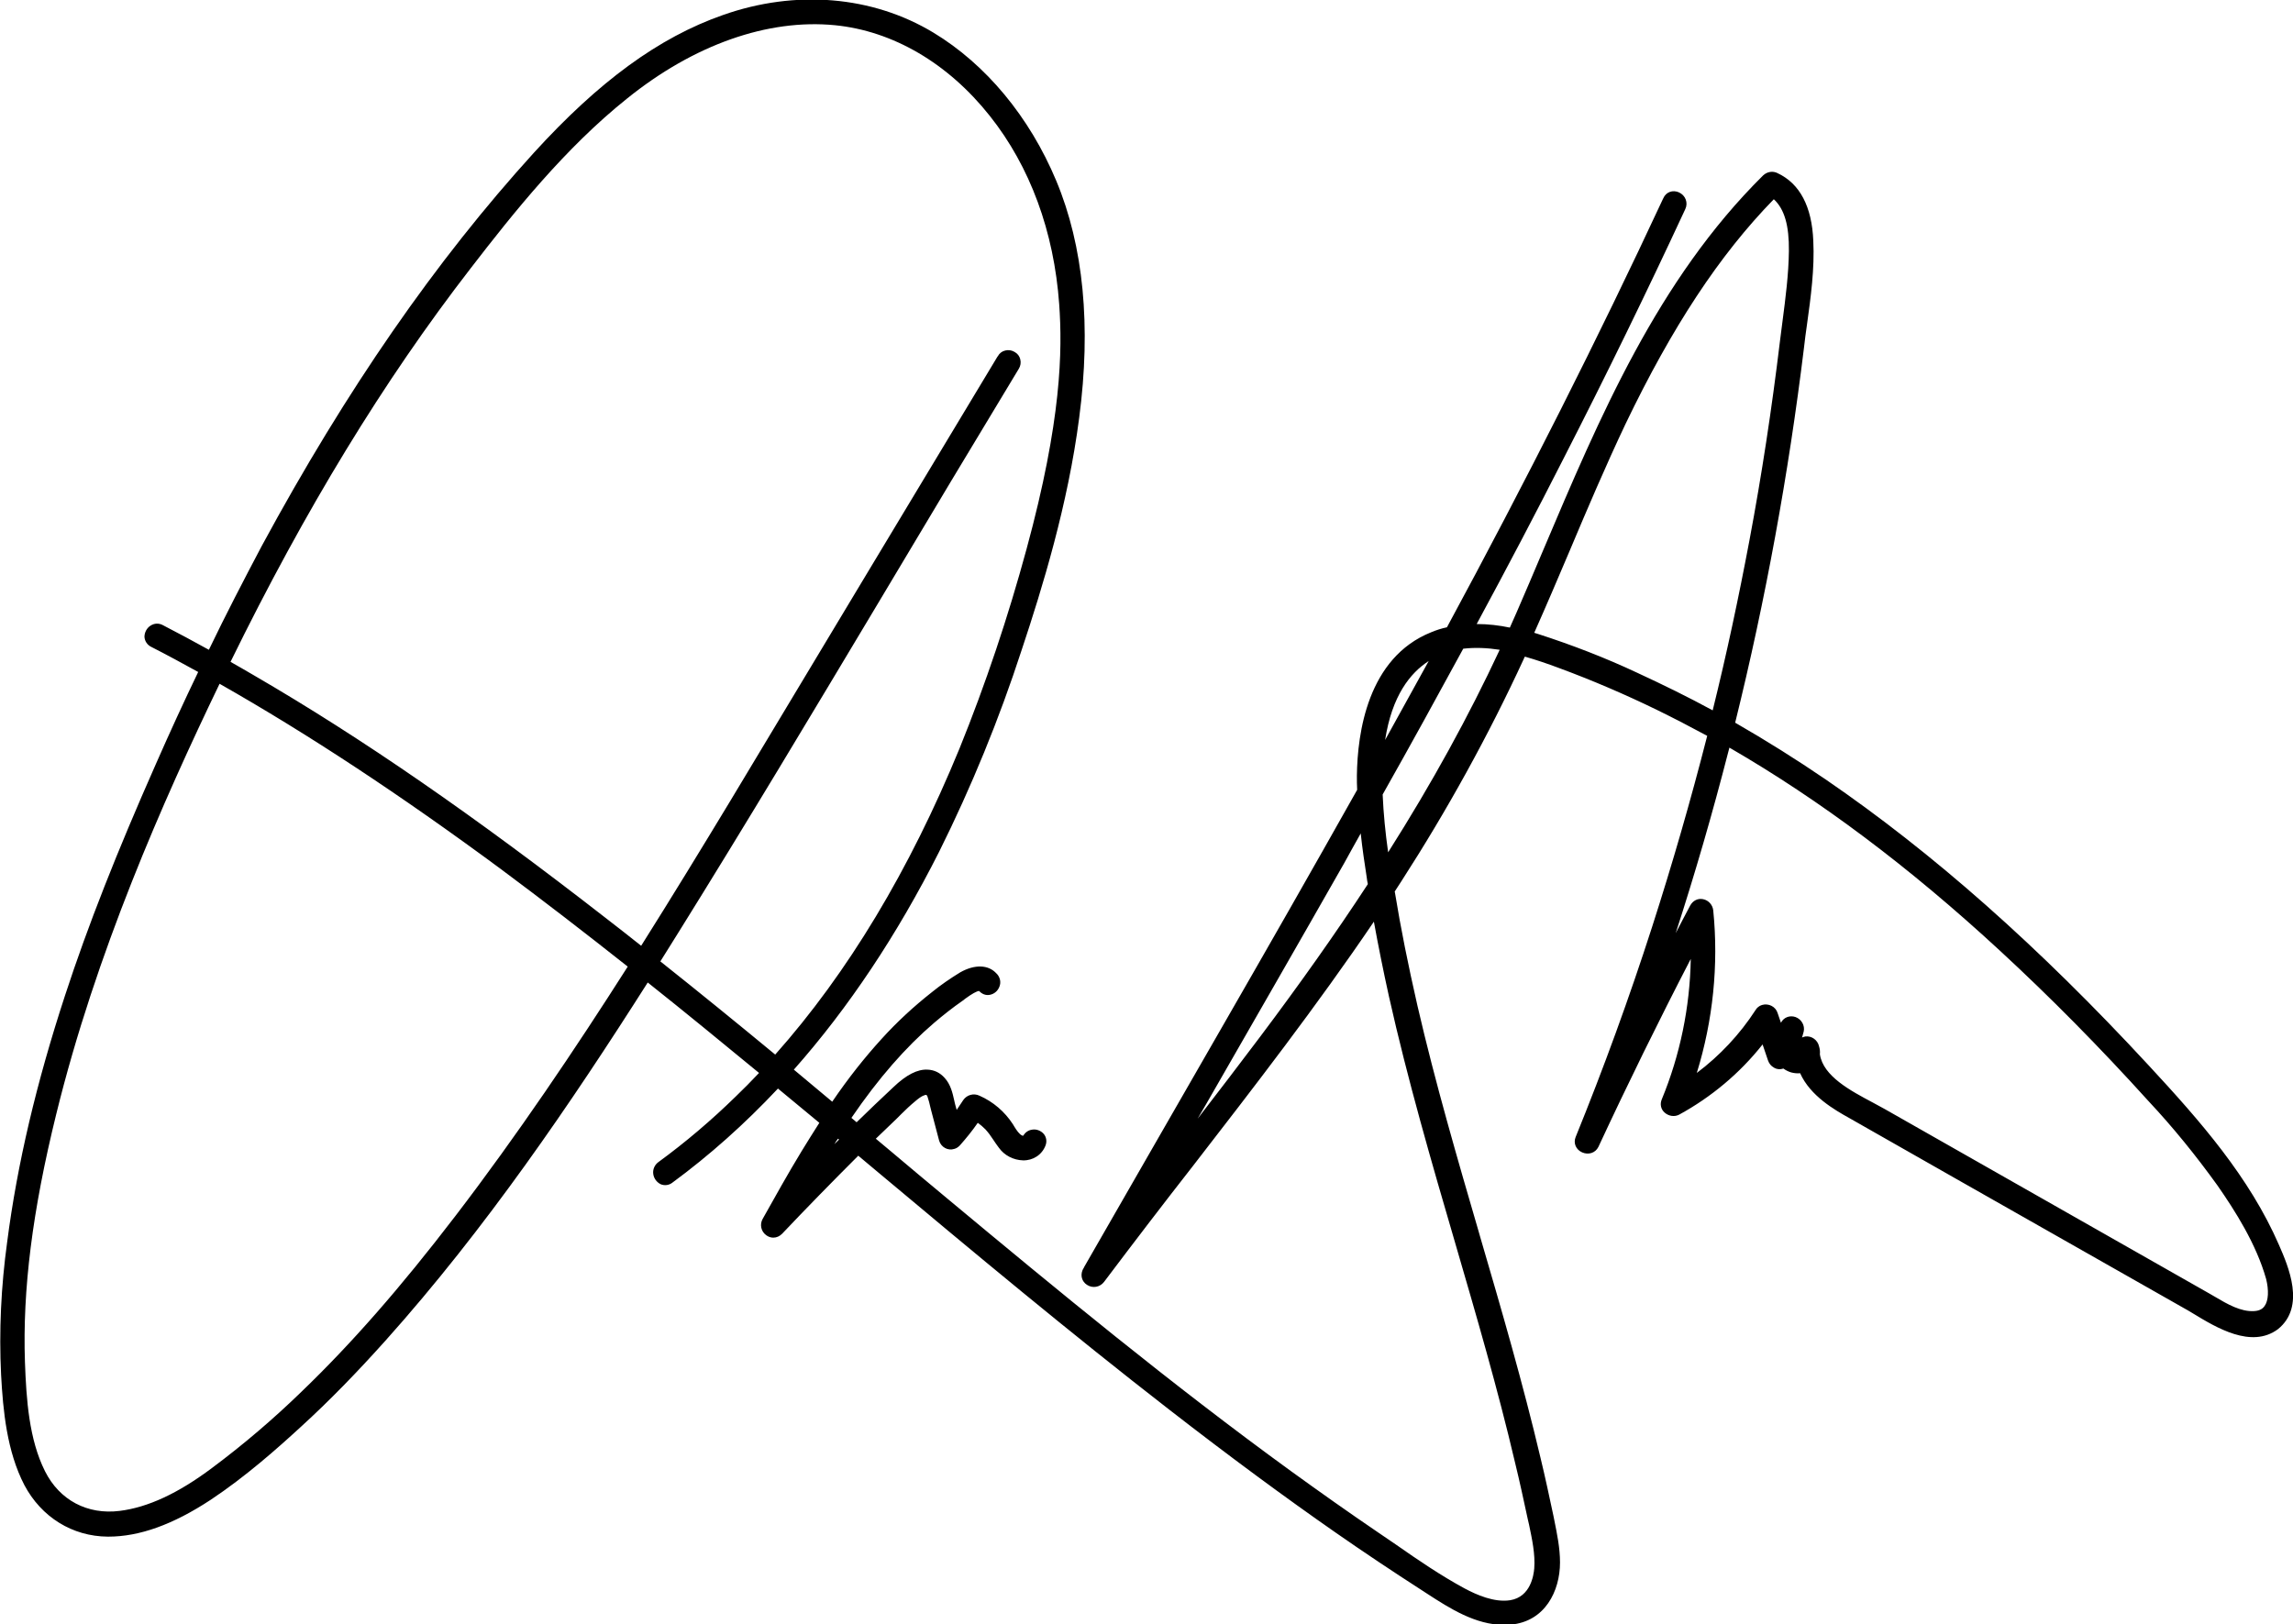 <?xml version="1.0" encoding="utf-8"?>
<!-- Generator: Adobe Illustrator 24.2.1, SVG Export Plug-In . SVG Version: 6.00 Build 0)  -->
<svg version="1.1" id="Ebene_1" xmlns="http://www.w3.org/2000/svg" xmlns:xlink="http://www.w3.org/1999/xlink" x="0px" y="0px"
	 viewBox="0 0 836.5 592.7" style="enable-background:new 0 0 836.5 592.7;" xml:space="preserve">
<path d="M831.4,454.3c-10.8-24.8-28.6-45.1-47.5-65.5C743.6,345.2,705,311.1,666,284.4c-10.7-7.3-21.7-14.2-33-20.7
	c11.1-44.9,19.5-90.9,25.1-136.8c0.3-2.8,0.7-5.7,1.1-8.5c1.4-10,2.8-20.4,2.3-30.5c-0.5-12.5-4.9-20.9-13-24.7
	c-1.7-0.9-3.8-0.6-5.3,0.8c-38.5,38.1-59.7,88.3-80.3,136.9c-3.2,7.5-6.4,15.2-9.7,22.7c-0.8,1.8-1.6,3.6-2.4,5.4
	c-3.8-0.8-7.9-1.3-12.1-1.3c11.4-21.1,21.9-41.1,31.8-60.6c15.3-29.9,30.2-60.4,44.3-90.8c1.1-2.3,0.1-5-2.3-6.1
	c-2.2-1-4.7-0.2-5.7,2.1c-0.1,0.1-0.1,0.3-0.2,0.4c-23.5,50.5-50,103-78.7,156.1c0,0,0,0.1-0.1,0.1c-1.9,0.4-3.8,1-5.7,1.8
	c-23.2,9.3-26.9,36.8-27.1,52.3c0,1.7,0,3.5,0.1,5.2c-16.3,29-32.8,57.9-49.6,87.1c-16.6,28.8-33.4,58.2-50.1,87.2c0,0,0,0,0,0.1
	c-0.2,0.3-0.4,0.6-0.5,0.9c-0.8,2-0.2,4.1,1.6,5.3c2.1,1.4,4.8,0.9,6.3-1.1c10.7-14.2,21.7-28.6,32.5-42.4
	c22.2-28.7,45.1-58.3,65.9-89c1.6,8.8,3.4,17.8,5.5,27.3c6.8,30.4,15.6,60.7,24.2,90.1c7.6,26.1,15.5,53.1,21.8,80
	c1.7,6.9,3.2,14,4.7,20.9l0.4,1.7c1.1,5.3,2.3,10.8,1.9,16c-0.2,2.4-1.3,10.4-8.8,11.6c-5.8,0.9-12.3-2-16.6-4.3
	c-8.5-4.6-16.9-10.3-24.9-15.9c-2.2-1.5-4.4-3-6.6-4.5c-10.6-7.2-21.2-14.7-31.7-22.3c-43.8-31.8-85.8-66.5-125.2-99.3
	c-7-5.8-13.9-11.6-20.9-17.5c-1.8-1.5-3.7-3.1-5.5-4.6c2.5-2.4,5-4.8,7.5-7.2c0.6-0.6,1.2-1.2,1.8-1.8c1.6-1.6,3.3-3.2,5-4.6
	c2.4-2.1,3.6-2.4,4.1-2.4c0.2,0.1,0.3,0.3,0.4,0.5c0,0.1,0.1,0.2,0.1,0.3c0.4,1.1,0.7,2.4,1,3.7c0.1,0.4,0.2,0.8,0.3,1.2l2.9,11
	c0.7,2.4,3.2,3.8,5.6,3c0.7-0.2,1.3-0.6,1.8-1.1c0.1-0.1,0.1-0.1,0.2-0.2c2.3-2.6,4.5-5.3,6.5-8.2c1,0.7,1.9,1.5,2.8,2.4
	c1,1.1,1.9,2.3,2.8,3.7c0.7,1,1.3,2,2.1,3c2,2.8,5.3,4.5,8.8,4.6c3.6,0.1,6.9-2,8.2-5.4c0.6-1.5,0.3-3.1-0.6-4.2
	c-1-1.2-2.7-1.9-4.3-1.6c-1.4,0.2-2.5,1-3.2,2.2c-0.2,0-0.4,0-0.5-0.1c-0.9-0.4-1.9-1.8-2.7-3.1c-0.2-0.3-0.4-0.7-0.6-1
	c-3-4.6-7.2-8.2-12.2-10.4c-2.1-1-4.6-0.3-5.9,1.6c-0.8,1.2-1.6,2.4-2.4,3.6l-0.5-1.8c-0.1-0.5-0.3-1.1-0.4-1.7
	c-0.6-2.7-1.3-5.8-3.5-8.2c-1.7-1.9-3.8-2.9-6.2-3c-3.7-0.2-7.8,1.9-12.5,6.4c-4.5,4.2-9,8.5-13.4,12.8c-0.6-0.5-1.2-1-1.9-1.6
	c9.9-14.5,19.8-25.8,30.2-34.7c3.3-2.8,6.7-5.5,10.3-8c0.3-0.2,0.6-0.4,0.9-0.7c2.6-1.9,4.4-2.9,5.2-2.9c0,0,0,0,0,0
	c1,1.1,2.4,1.7,3.9,1.4c1.6-0.3,2.9-1.4,3.5-3c0.6-1.5,0.3-3.2-0.8-4.5c-0.1-0.1-0.2-0.2-0.3-0.3c-2.9-3.2-7.9-3.4-13.2-0.4
	c-3.6,2.2-7.1,4.6-10.3,7.2c-6.6,5.2-12.8,10.9-18.4,17.1c-6.1,6.7-12,14.1-18,22.9c-4.7-3.9-9.3-7.8-14-11.7
	c20-22.6,37.7-49.2,53-79.5c11.8-23.7,21.9-48.4,30.1-73.6c7.6-22.8,16.9-53.1,21-84.8c4.4-33.4,1.6-62.6-8.4-86.5
	c-9.7-23.2-25.6-42.4-44.8-54c-22.2-13.4-50.2-15.8-76.8-6.4c-23.4,8.2-45.2,24.2-68.9,50.2c-35.9,39.5-68.4,86.4-99.3,143.5
	C89,211.5,82.5,224,76.2,237.1c-5.6-3.1-11.2-6.1-16.8-9c-1.5-0.8-3.1-0.7-4.5,0.2c-1.4,0.9-2.2,2.5-2.2,4.1c0.1,1.5,1,2.9,2.4,3.6
	c5.7,2.9,11.4,6,17.2,9.2c-5.2,10.8-10.3,21.9-15.4,33.5c-14.2,32.1-24.8,58.9-33.2,84.6c-10.4,31.8-17.4,61.3-21.1,90
	c-2.2,16-3,32.3-2.2,48.4c0.7,13,2.1,27.9,8.5,40.2c6.2,11.7,17.5,18.7,30.4,18.8c0.1,0,0.1,0,0.2,0c11.4,0,23.6-4.4,37.3-13.4
	c12.8-8.5,24.4-18.8,33.1-26.8c10.3-9.4,20.3-19.7,30.7-31.3c36.6-40.9,67.6-86.5,95.7-130.7c13.6,10.8,27.1,21.9,40.6,33
	c-2.8,3-5.6,5.8-8.5,8.6c-8.8,8.6-18.3,16.7-28.3,24c-1.3,1-2,2.6-1.8,4.2c0.2,1.7,1.3,3.1,2.7,3.8c1.4,0.6,3,0.4,4.2-0.5
	c13.6-10,26.5-21.5,38.6-34.4c5,4.2,10.1,8.3,15.1,12.5c-2.1,3.3-4.3,6.8-6.5,10.4c-5,8.2-9.7,16.7-14.2,24.7
	c-1.1,2-0.6,4.5,1.3,5.9c0.8,0.6,1.7,0.9,2.6,0.9c1.2,0,2.3-0.5,3.2-1.4c9-9.5,18.3-19,27.6-28.3c0.1-0.1,0.2-0.2,0.2-0.2
	c2.5,2.1,4.9,4.1,7.4,6.2c34.4,28.8,70,58.5,106.1,86.5c21.9,17,41.8,31.7,60.9,45c10.2,7.1,20.7,14.1,31.1,20.8l2,1.3
	c8.3,5.4,17.7,11.4,28.1,11.4c0.8,0,1.6,0,2.4-0.1c12.5-1.1,18-12.2,18-22.7c0-5.3-1.1-10.5-2.1-15.5l-0.3-1.5
	c-1.5-7-3-14.1-4.7-21.1c-6.4-27.1-14.3-54.3-22-80.6l-0.6-2.1c-7.4-25.4-15.8-54.1-22.3-82.3c-3.4-14.9-6.1-28.3-8.2-41.2
	c0-0.2-0.1-0.3-0.1-0.5c0.8-1.2,1.6-2.5,2.4-3.7c16.7-25.9,31.8-53.2,44.7-81.2c0.1-0.3,0.2-0.5,0.4-0.8c4.2,1.2,8.3,2.6,12.3,4.1
	c12.2,4.5,24.3,9.7,36,15.4c6.1,3,12.1,6.1,18.2,9.4c-6,23.5-12.7,46.7-20.1,69.7c-8.3,25.8-17.7,51.6-27.9,76.7
	c-0.9,2.2,0.1,4.6,2.4,5.6c2.3,1,4.8,0.2,5.9-2c10.7-23,22-46,33.7-68.6c-0.3,17.6-3.9,35.1-10.6,51.3c-0.7,1.7-0.3,3.6,1.1,4.8
	c1.5,1.3,3.6,1.6,5.3,0.7c11.7-6.4,22.1-15.1,30.4-25.6l2,5.9c0.4,1.1,1.1,2,2.2,2.6c1,0.6,2.2,0.7,3.4,0.3c0.8,0.6,1.8,1.1,2.8,1.4
	c1.1,0.3,2.2,0.4,3.3,0.3c3.7,8.3,12.6,13.4,18,16.4c13.4,7.6,27,15.4,40.6,23.1l81.2,46.1c1.1,0.6,2.3,1.3,3.6,2.1
	c8.4,5.1,21.2,12.9,30.9,5.7C841.2,476.8,834.8,462.1,831.4,454.3z M652.6,91.6c-0.1,8.4-1.2,17-2.3,25.4c-0.3,2.6-0.7,5.2-1,7.8
	c-2.9,24.1-6.6,48.5-11.1,72.4c-3.9,20.7-8.3,41.4-13.4,62c-9-4.9-18.2-9.4-27.5-13.7c-11.7-5.5-23.9-10.2-36.3-14.2
	c-0.4-0.1-0.9-0.3-1.3-0.4c4.5-10.1,8.8-20.2,13-30.1c6.4-15.2,13.1-30.9,20.3-46.1c17-35.4,34.2-61.6,54.1-82
	C651,76.3,652.7,82.3,652.6,91.6z M505.3,270c2.5-16.1,9.1-24.4,15.9-28.8C515.9,250.8,510.6,260.4,505.3,270z M496.4,304.1
	c0.6,5.6,1.4,11,2.2,16.1c0.1,0.8,0.2,1.6,0.4,2.4c-11.7,17.9-24.8,36.4-39.3,55.7c-7.5,10-15.2,20-22.8,29.9c1.2-2,2.3-4,3.5-6
	c16.4-28.6,33.4-58.1,50-87.3C492.4,311.2,494.4,307.7,496.4,304.1z M533.8,236.7c4.4-0.5,8.8-0.3,13.3,0.4
	c-11.3,24.2-24.6,48.5-40.7,73.9c-1-7.1-1.7-14.1-2-21.1C514.9,271.3,524.6,253.6,533.8,236.7z M826.1,476.6
	c-0.5,0.7-1.5,1.7-3.8,1.8c-4.8,0.3-9.7-2.5-14.4-5.3c-0.6-0.4-1.3-0.7-1.9-1.1l-118.4-67.3c-1.4-0.8-2.9-1.6-4.4-2.4
	c-8.1-4.3-18.1-9.6-19.3-17.6c0.1-1,0-1.9-0.3-2.9c-0.5-2.3-2.7-3.9-5-3.6c-0.4,0.1-0.9,0.2-1.2,0.4c0.2-0.7,0.4-1.5,0.6-2.2
	c0.5-2.2-0.8-4.5-3-5.3c-2.1-0.7-4.3,0.1-5.3,2.1l-1.2-3.5c-0.7-2.4-3.3-3.7-5.7-3c-1,0.3-1.9,1-2.4,1.9c-5.7,8.8-13,16.6-21.4,22.9
	c5.9-19.1,8-39.4,6-59.3c-0.2-2-1.7-3.7-3.7-4.1c-1.9-0.4-3.7,0.5-4.7,2.3c-1.8,3.3-3.5,6.7-5.3,10.1c7.1-21.9,13.5-44,19.2-66.2
	c0.1-0.5,0.3-1,0.4-1.5c33,19.1,65.6,43.5,98.8,74.2c18.1,16.7,36.3,35.1,54.1,54.8c9,9.6,17.4,20,25.1,30.7
	c6.4,9.2,14.2,21.4,17.8,34.2C827.7,470.7,827.6,474.6,826.1,476.6z M305.7,415.5c0.1,0.1,0.3,0.2,0.4,0.3c-0.6,0.6-1.1,1.1-1.7,1.7
	C304.8,416.8,305.2,416.1,305.7,415.5z M16.4,536.8c-5.8-11.6-6.8-26-7.3-39.8c-0.9-26.4,2.7-55.1,11.4-90.4
	c14.5-59,39-114.3,59.6-157.1c32.4,18.4,66.2,40.7,102.6,67.6c15.6,11.6,31,23.5,46.3,35.6c-19.3,30.3-40.3,61.5-62.8,90.9
	c-20.2,26.4-38.1,46.8-56.3,64.3c-10.2,9.9-21.1,19.2-32.5,27.7C65,544.9,54,550,43.7,551.3C31.9,552.8,21.7,547.4,16.4,536.8z
	 M247.4,340.4c24.8-39.8,49.3-80.8,73-120.4c8.9-14.8,17.7-29.7,26.6-44.5l24.7-41c0.6-1,0.8-2.2,0.5-3.4c-0.3-1.2-1-2.1-2.1-2.7
	c-1-0.6-2.2-0.8-3.4-0.5c-1.2,0.3-2.1,1-2.7,2.1c0,0,0,0.1-0.1,0.1c-32.6,54.2-65.2,108.3-97.7,162.5
	c-10.1,16.7-20.9,34.4-32.3,52.5c-4.2-3.3-8.3-6.6-12.5-9.8c-48.3-37.6-89.2-65.9-128.8-88.9c-2.8-1.6-5.6-3.3-8.5-4.9
	c27.2-55.5,55.8-102.5,87.6-143.6c15.8-20.5,34.5-43.9,57-61.9c24.4-19.7,51.4-29.2,75.9-26.8c21.1,2.1,41.2,13.8,56.5,33.1
	c14.7,18.5,23.4,42.2,25.3,68.7c1.2,16.9,0.9,42.3-11.9,89.3c-6.7,24.7-14.9,49.2-24.5,72.9c-18.2,44.3-40.7,81.8-67.2,111.6
	c-13.8-11.4-27.8-22.8-41.9-34C243.1,347.3,245.2,343.9,247.4,340.4z"/>
</svg>
